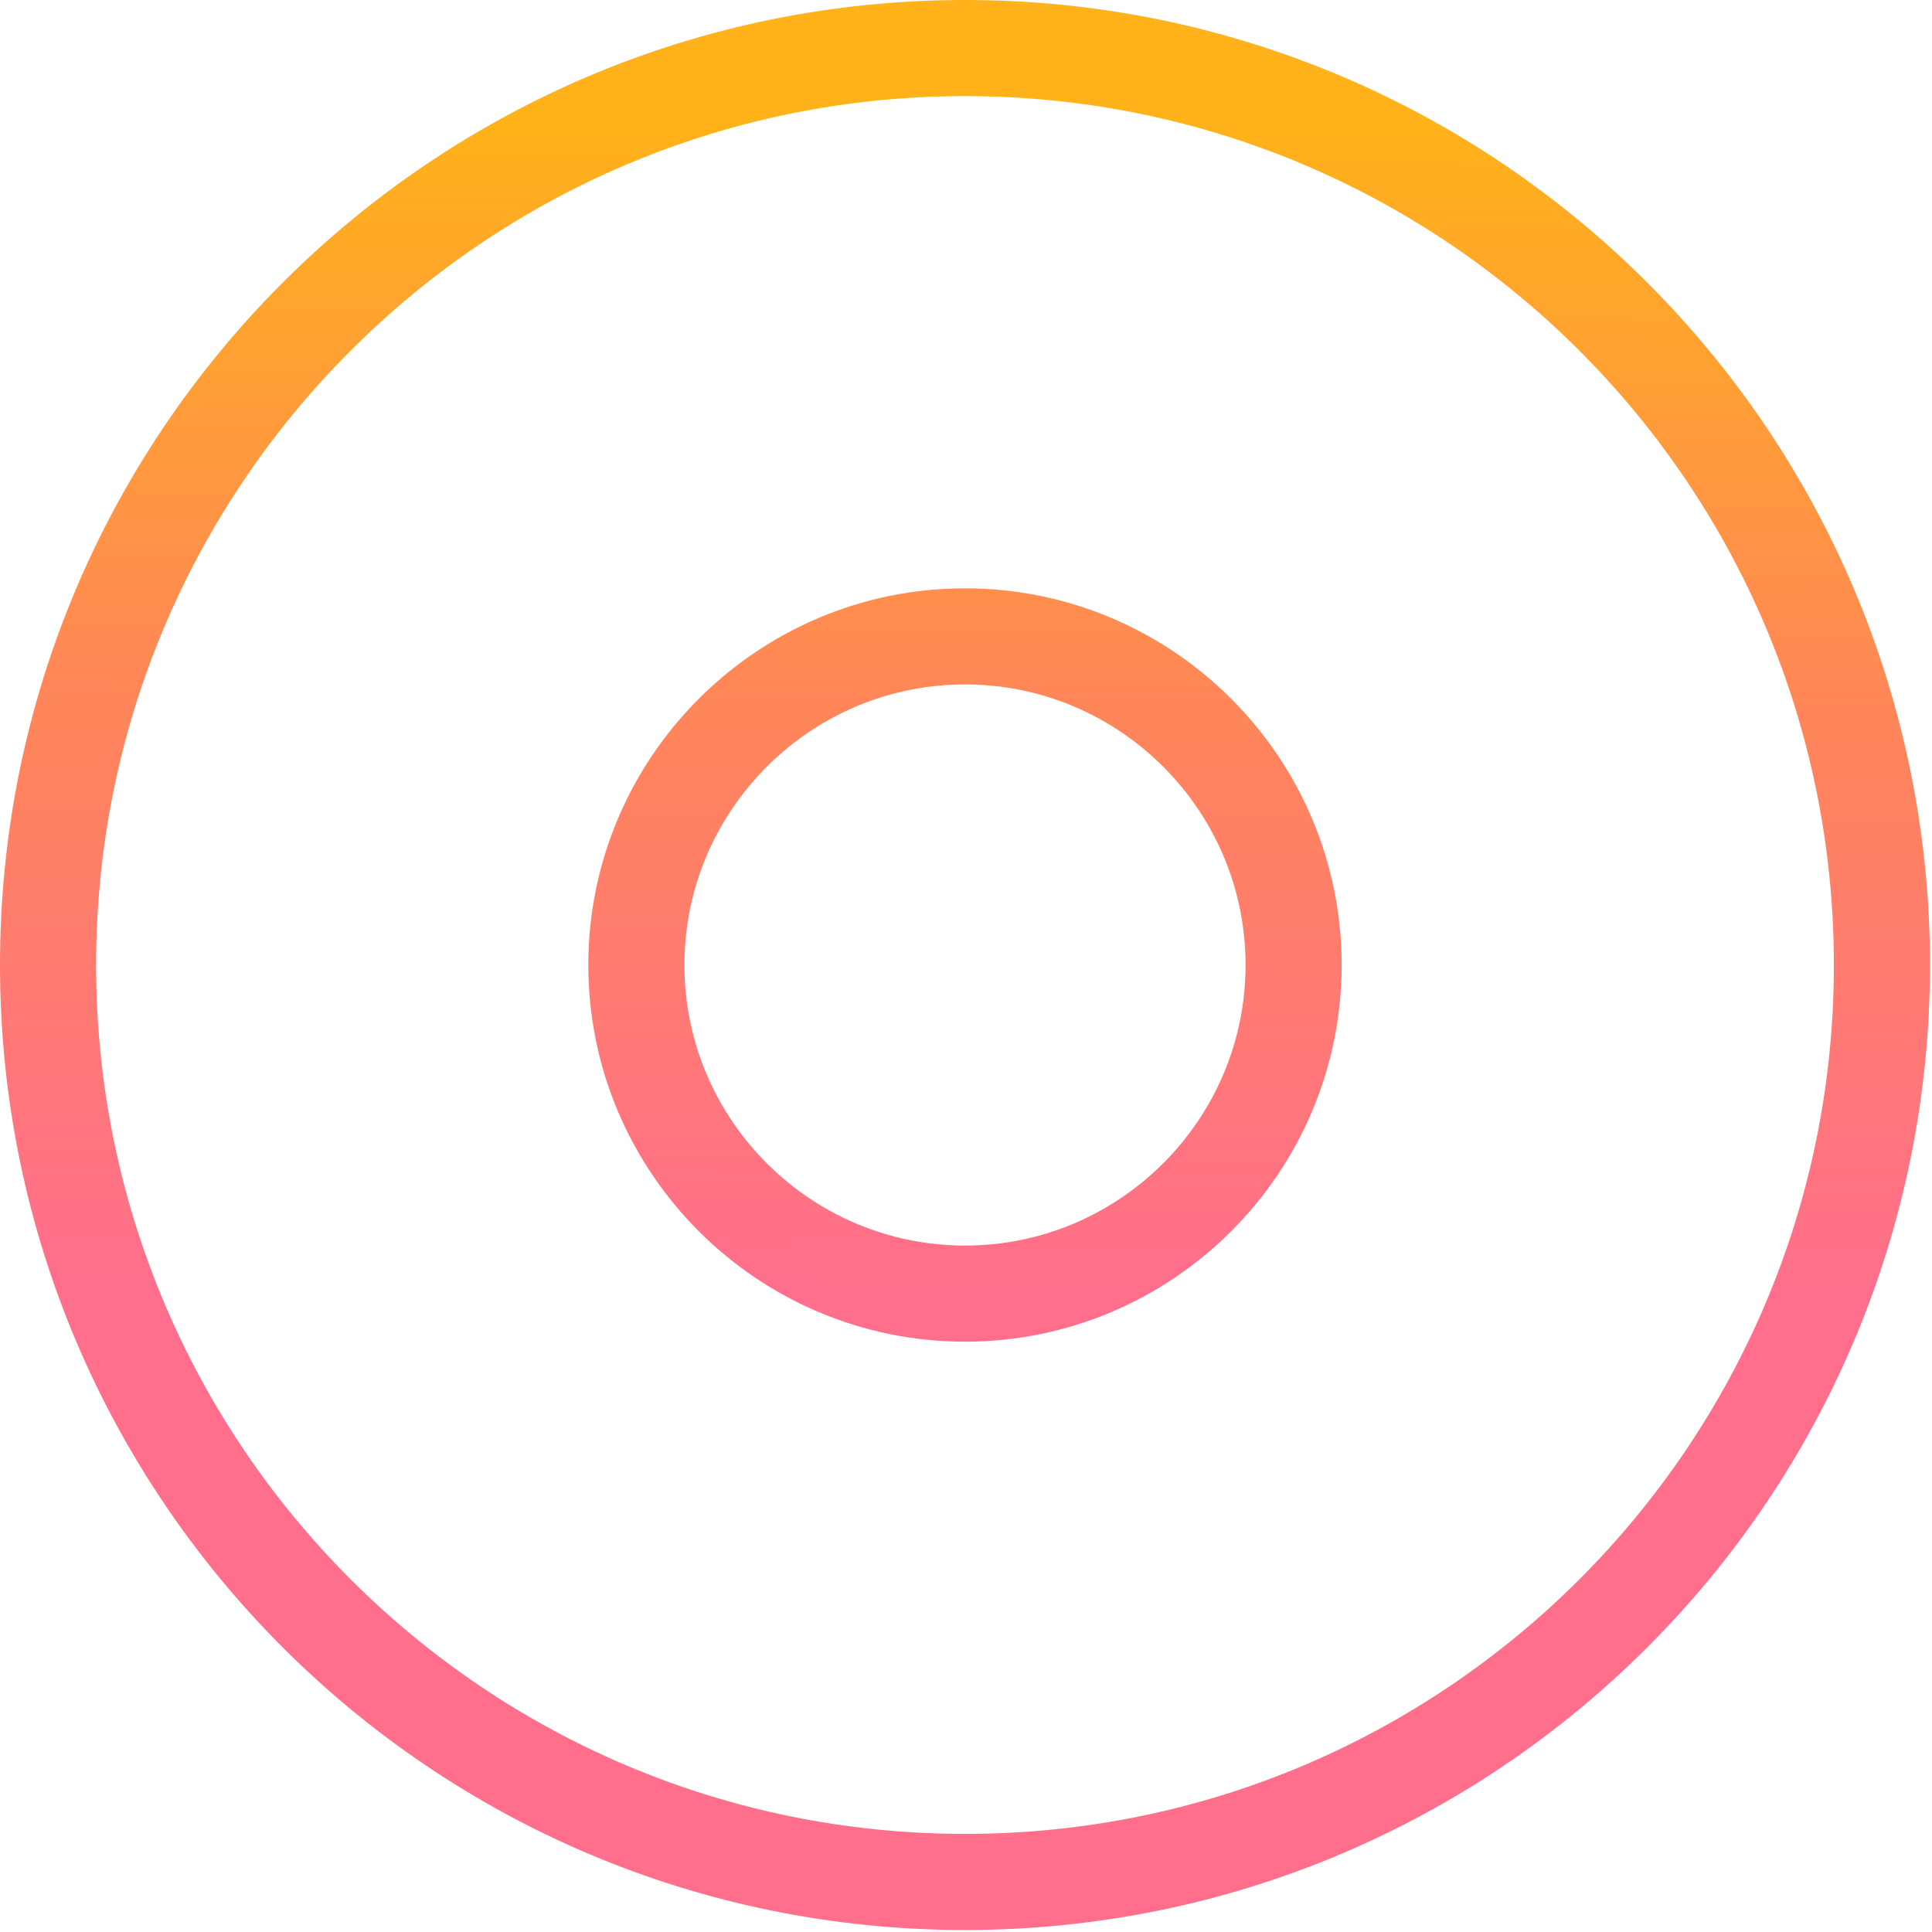 <svg width="603" height="603" viewBox="0 0 603 603" fill="none" xmlns="http://www.w3.org/2000/svg">
<path opacity="0.9" d="M301.188 198.623C357.722 198.623 403.754 244.654 403.754 301.188C403.754 357.723 357.722 403.754 301.188 403.754C244.654 403.754 198.623 357.723 198.623 301.188C198.623 244.654 244.654 198.623 301.188 198.623ZM301.188 15C143.144 15 15 143.144 15 301.188C15 459.233 143.144 587.377 301.188 587.377C459.233 587.377 587.377 459.233 587.377 301.188C587.377 143.144 459.233 15 301.188 15Z" stroke="url(#paint0_linear_10628_19597)" stroke-width="30"/>
<defs>
<linearGradient id="paint0_linear_10628_19597" x1="288.191" y1="38.886" x2="285.195" y2="400.733" gradientUnits="userSpaceOnUse">
<stop stop-color="#FFAA00"/>
<stop offset="0.5" stop-color="#FF7947"/>
<stop offset="1" stop-color="#FF5F7F"/>
</linearGradient>
</defs>
</svg>
